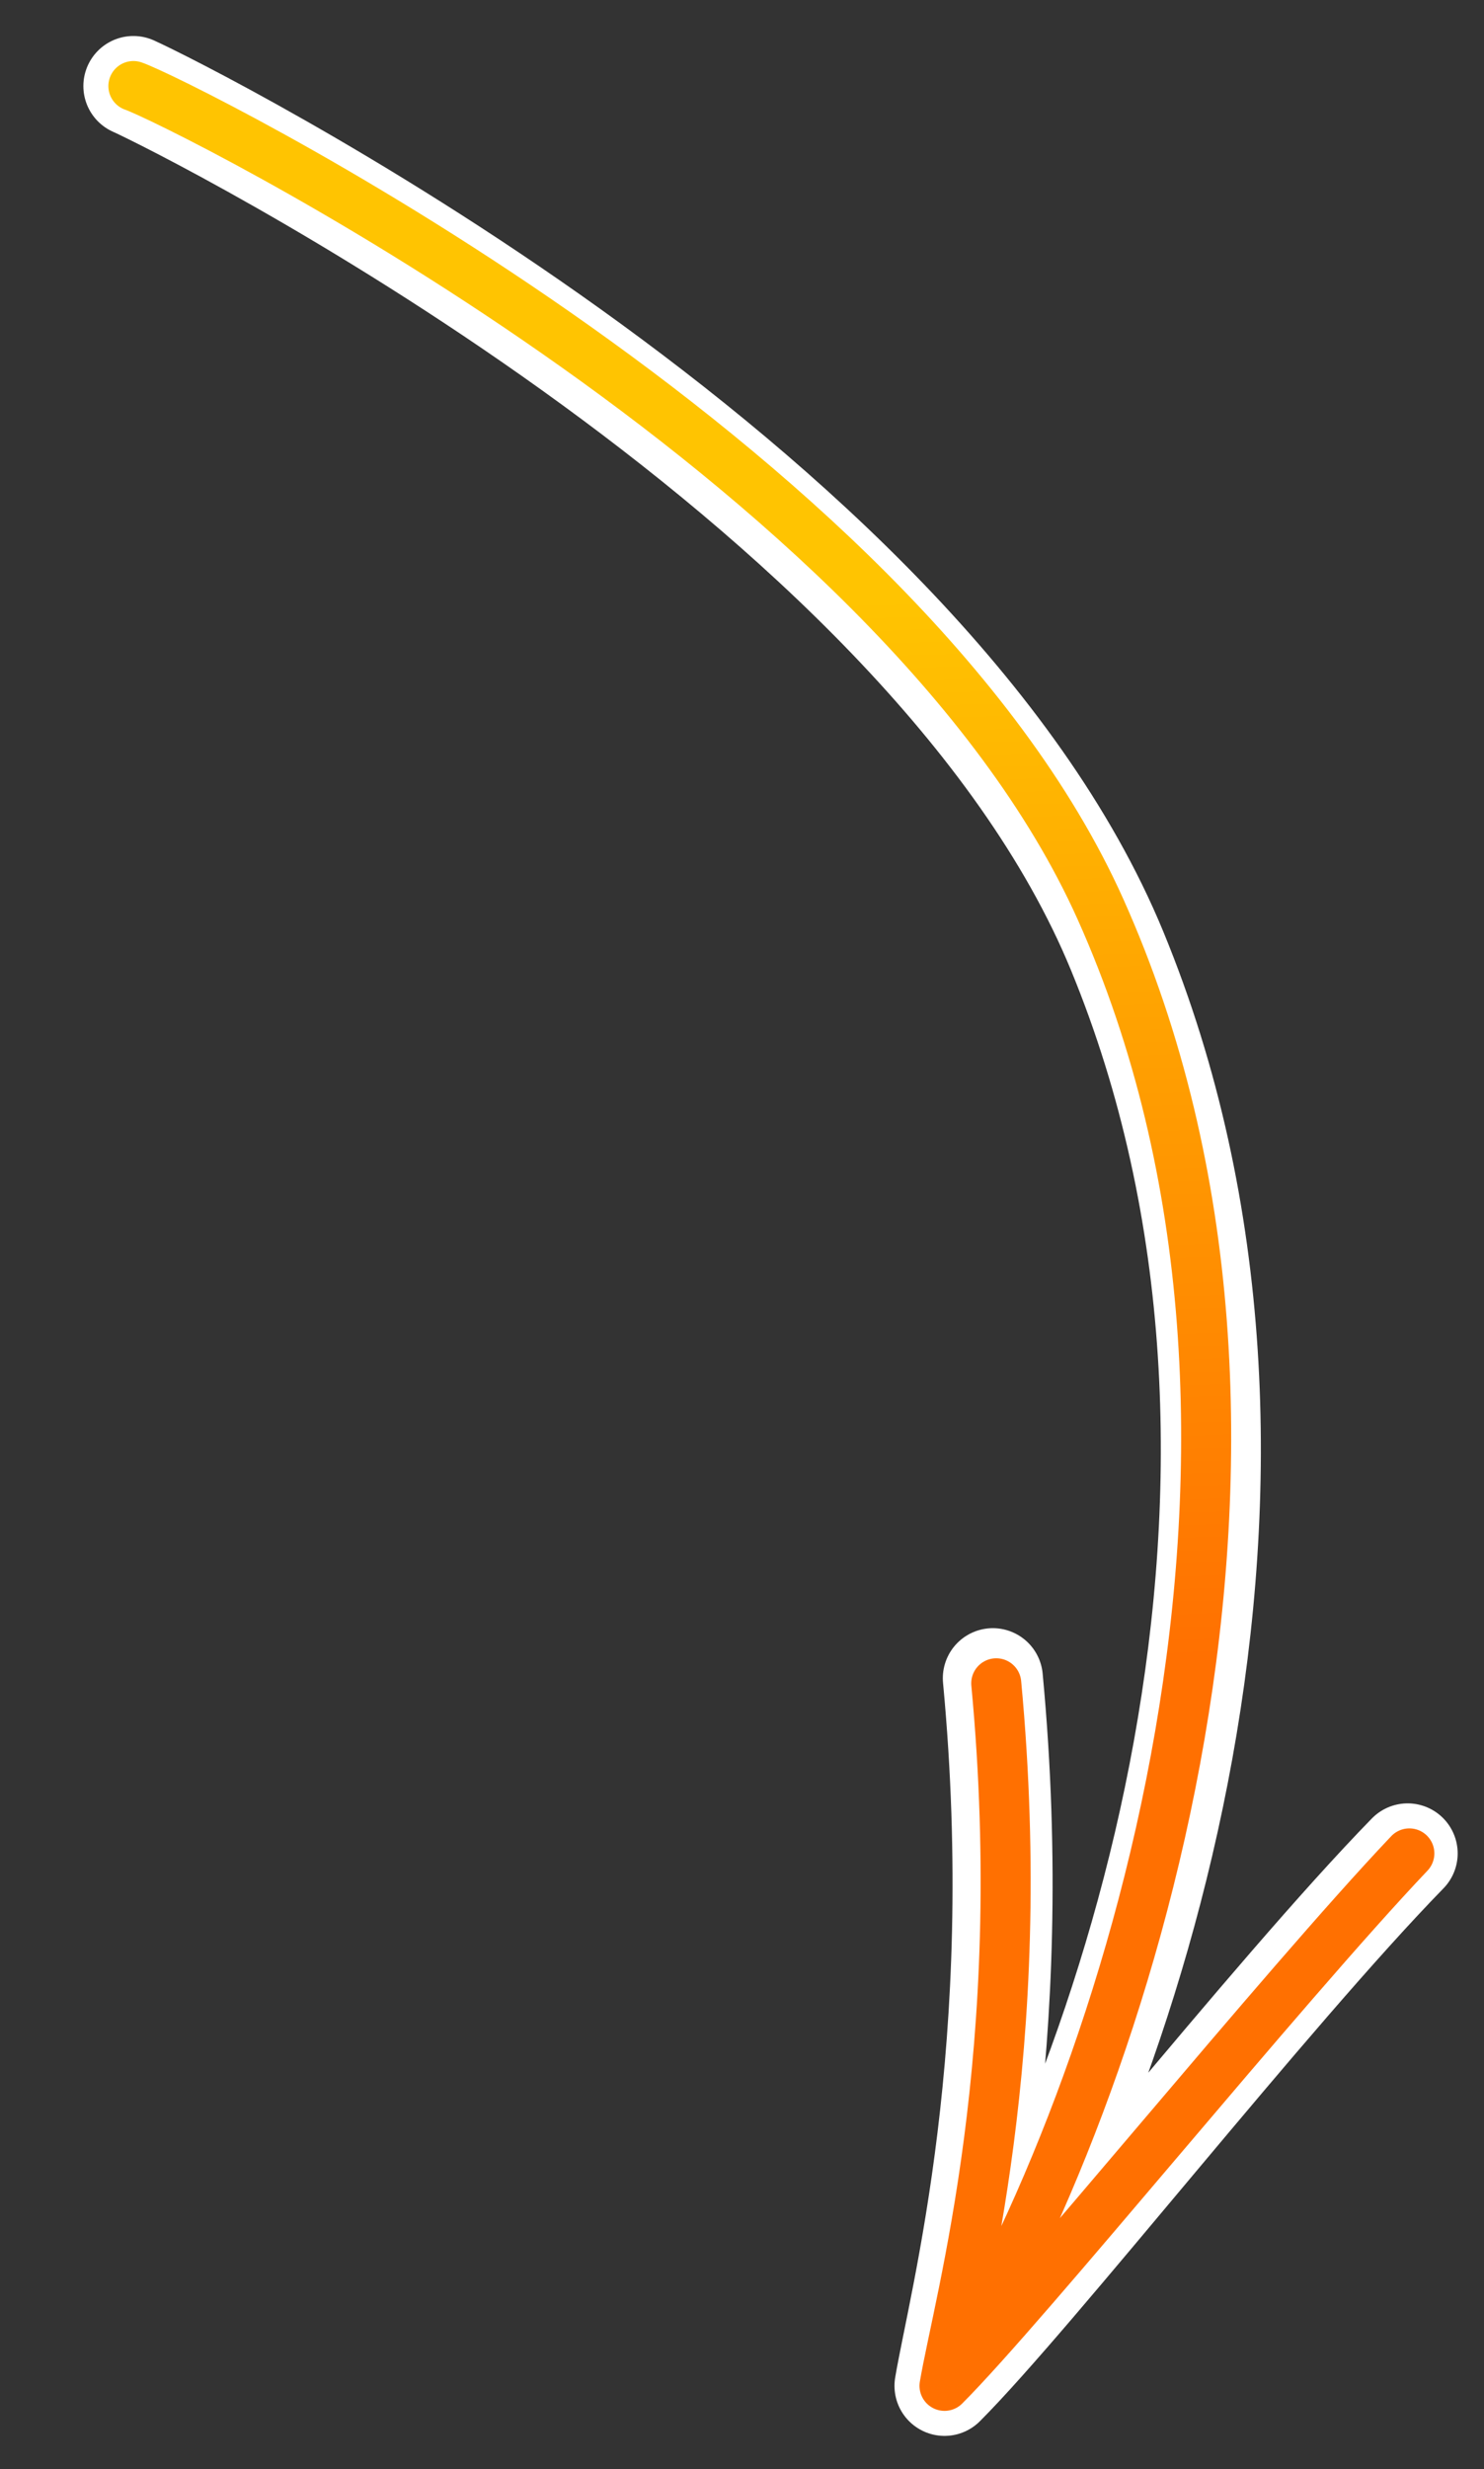 <svg width="89" height="148" viewBox="0 0 89 148" fill="none" xmlns="http://www.w3.org/2000/svg">
<rect x="0" y="0" width="89" height="148" fill="#333333" stroke="none"/>
<mask id="mask0" mask-type="alpha" maskUnits="userSpaceOnUse" x="0" y="0" width="89" height="148">
<rect width="89" height="148" fill="#C4C4C4"/>
</mask>
<g mask="url(#mask0)">
<path d="M8 5.158C11 6.5 55.316 28.641 67 57C79.887 88.279 68.109 124.754 56.645 143.005M56.645 143.005C57.515 137.867 61.631 122.754 59.544 100.591M56.645 143.005C61.991 137.66 76.163 119.555 84.421 111.092" stroke="white" stroke-width="6" stroke-linecap="round" stroke-linejoin="round"/>
<path d="M8 5.158C10.5 6 53.838 27.363 66 54.5C80.214 86.216 67.599 125.264 56.645 143.005M56.645 143.005C57.515 137.866 61.835 123.059 59.748 100.896M56.645 143.005C61.54 138.11 76.877 119.146 84.523 111.092" stroke="url(#paint0_linear)" stroke-width="3" stroke-linecap="round" stroke-linejoin="round"/>
</g>
<defs>
<linearGradient id="paint0_linear" x1="70.555" y1="35.34" x2="72.594" y2="99.368" gradientUnits="userSpaceOnUse">
<stop stop-color="#FFC401"/>
<stop offset="1" stop-color="#FF7001"/>
</linearGradient>
</defs>
</svg>
